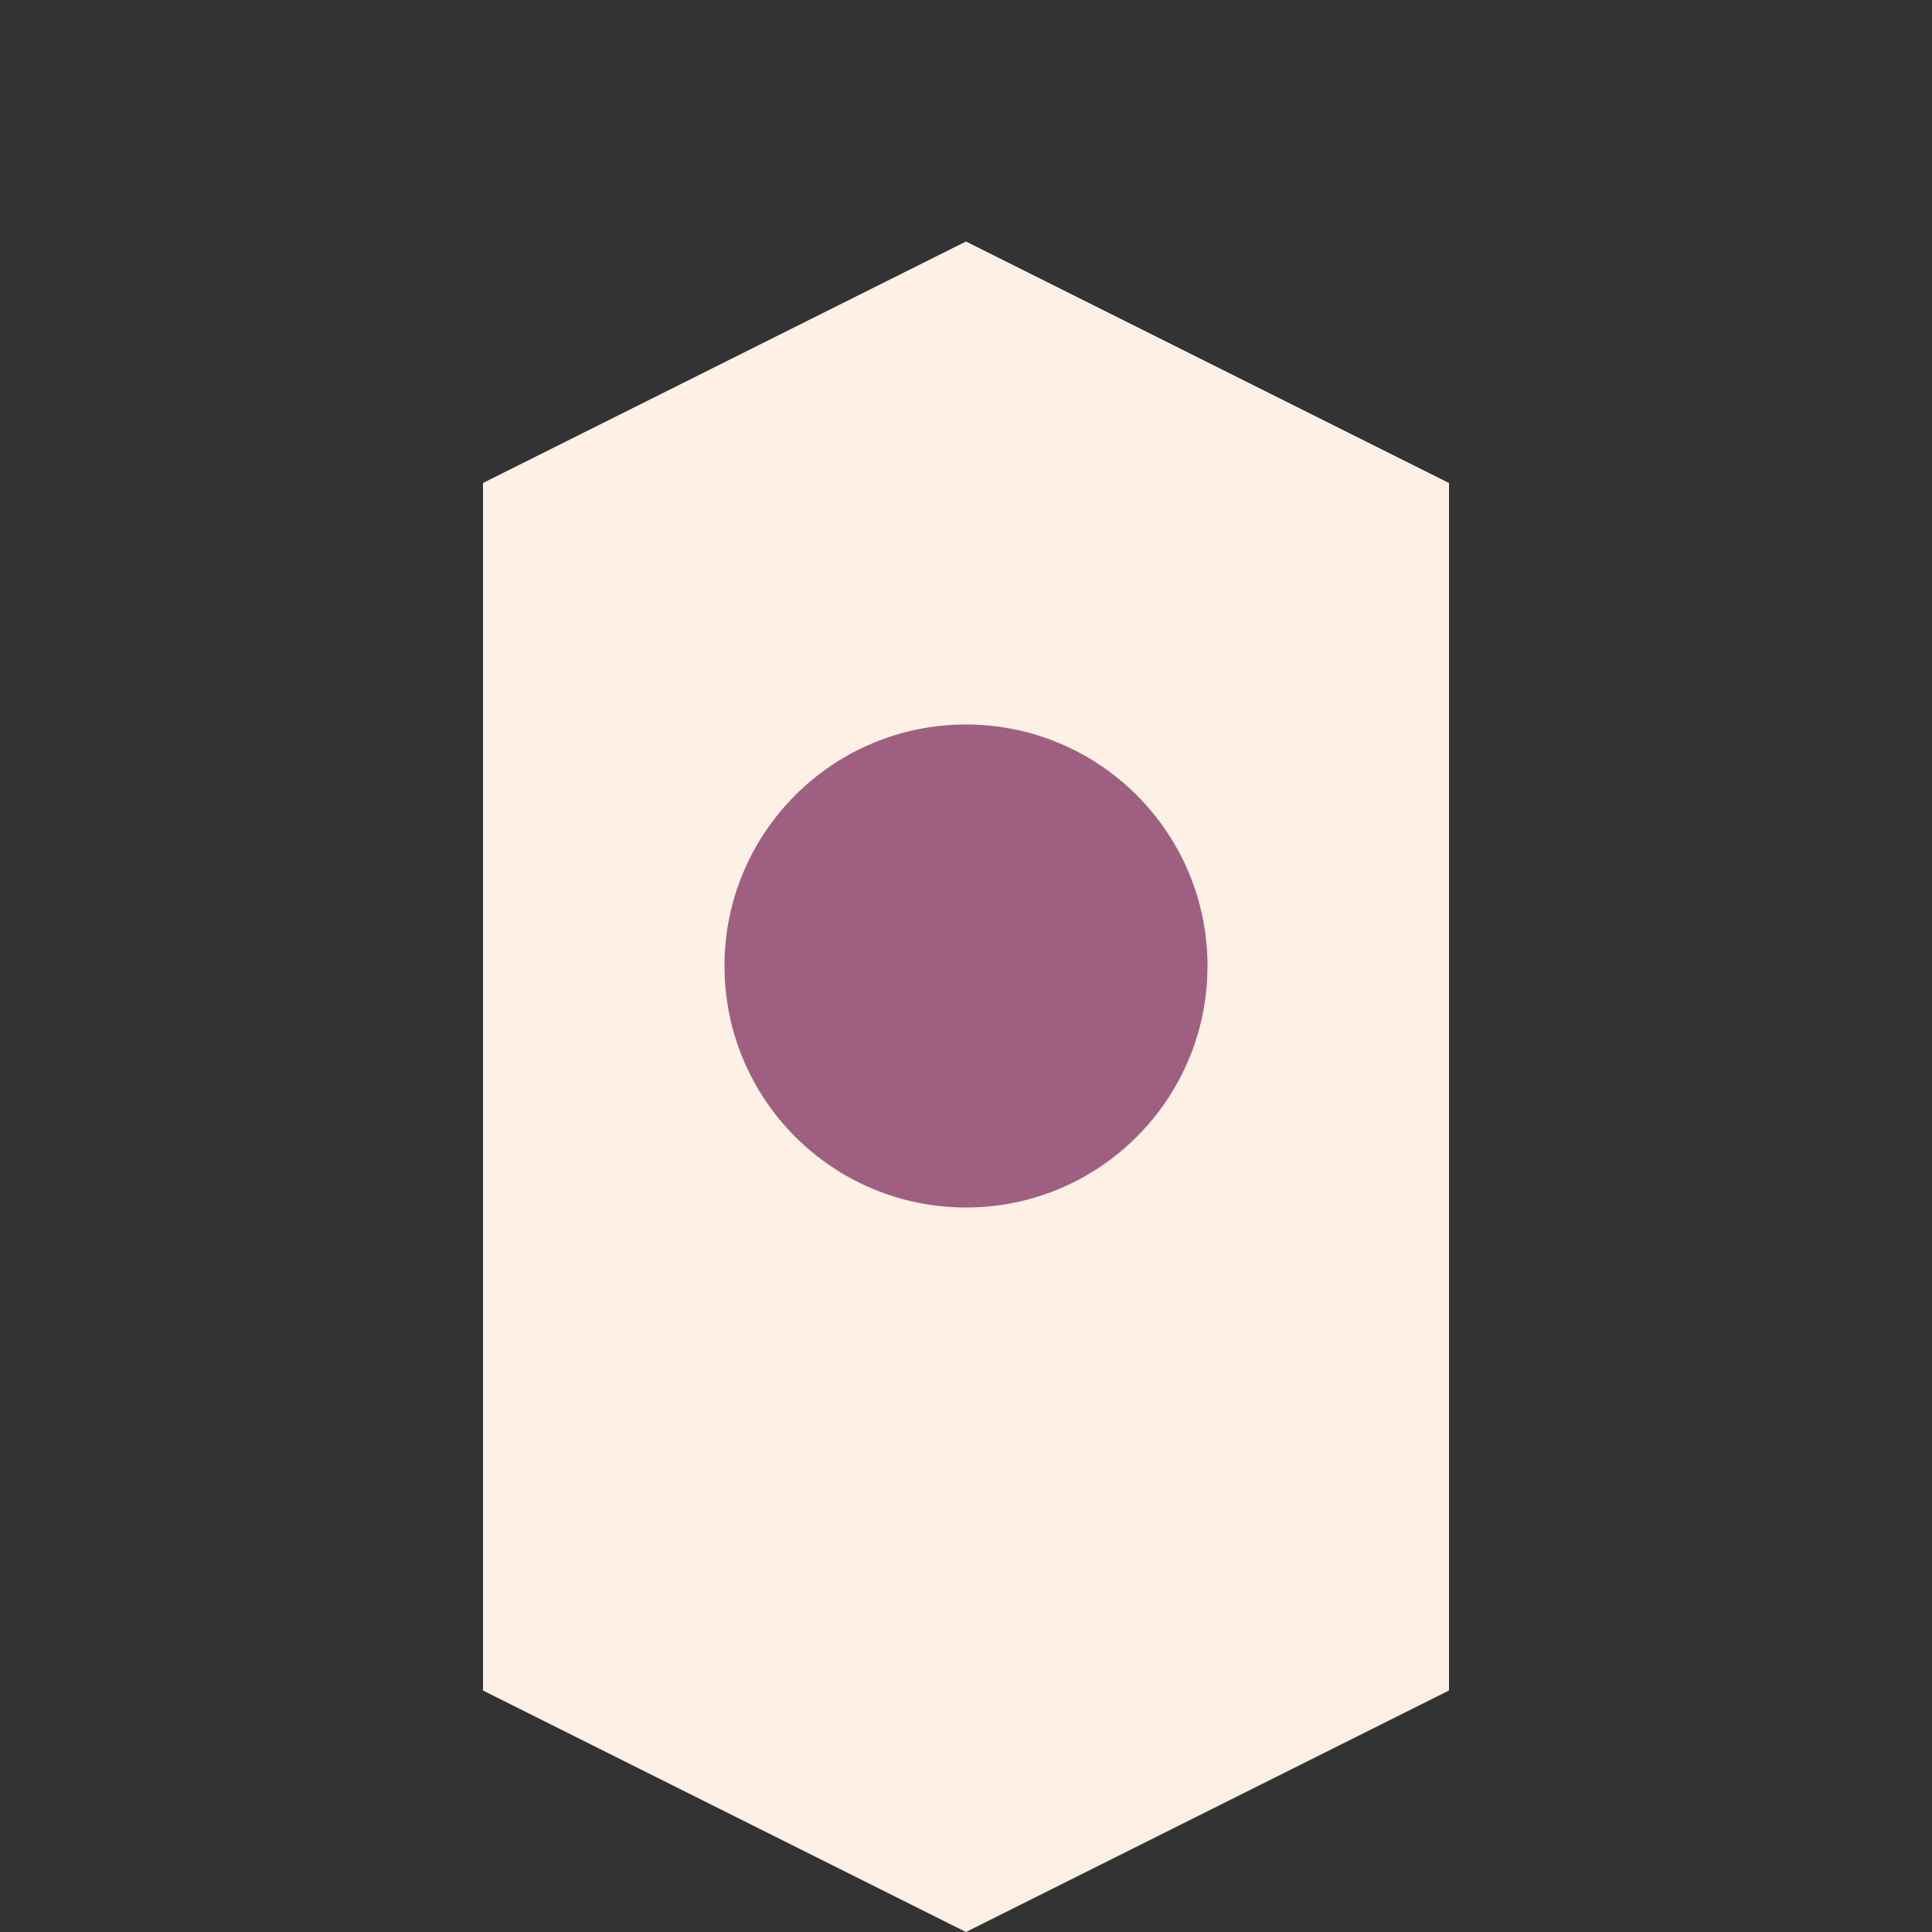 <?xml version="1.0" encoding="UTF-8"?>
<svg xmlns="http://www.w3.org/2000/svg" viewBox="0 0 32 32" width="32" height="32"><rect x="0" y="0" width="32" height="32" fill="#333333" stroke="none"/><path d="M8 28V8l8-4 8 4v20l-8 4z" fill="#FFF1E6"/><circle cx="16" cy="16" r="4" fill="#9F5F80"/></svg>